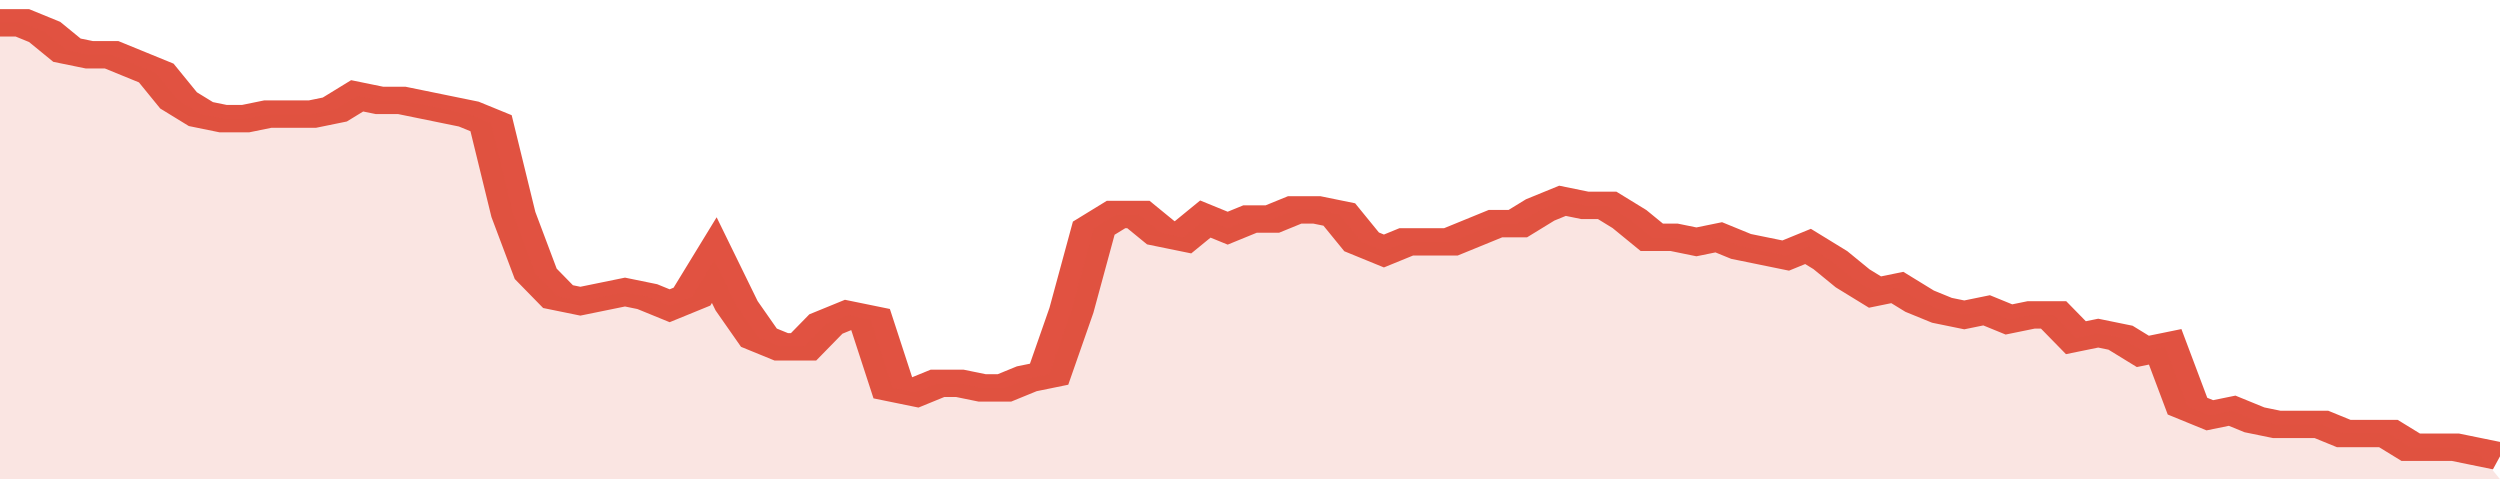<svg xmlns="http://www.w3.org/2000/svg" viewBox="0 0 336 105" width="120" height="23" preserveAspectRatio="none">
				 <polyline fill="none" stroke="#E15241" stroke-width="6" points="0, 5 3, 5 6, 7 9, 11 12, 12 15, 12 18, 14 21, 16 24, 22 27, 25 30, 26 33, 26 36, 25 39, 25 42, 25 45, 24 48, 21 51, 22 54, 22 57, 23 60, 24 63, 25 66, 27 69, 47 72, 60 75, 65 78, 66 81, 65 84, 64 87, 65 90, 67 93, 65 96, 57 99, 67 102, 74 105, 76 108, 76 111, 71 114, 69 117, 70 120, 85 123, 86 126, 84 129, 84 132, 85 135, 85 138, 83 141, 82 144, 68 147, 50 150, 47 153, 47 156, 51 159, 52 162, 48 165, 50 168, 48 171, 48 174, 46 177, 46 180, 47 183, 53 186, 55 189, 53 192, 53 195, 53 198, 51 201, 49 204, 49 207, 46 210, 44 213, 45 216, 45 219, 48 222, 52 225, 52 228, 53 231, 52 234, 54 237, 55 240, 56 243, 54 246, 57 249, 61 252, 64 255, 63 258, 66 261, 68 264, 69 267, 68 270, 70 273, 69 276, 69 279, 74 282, 73 285, 74 288, 77 291, 76 294, 89 297, 91 300, 90 303, 92 306, 93 309, 93 312, 93 315, 95 318, 95 321, 95 324, 98 327, 98 330, 98 333, 99 336, 100 "> </polyline>
				 <polygon fill="#E15241" opacity="0.15" points="0, 105 0, 5 3, 5 6, 7 9, 11 12, 12 15, 12 18, 14 21, 16 24, 22 27, 25 30, 26 33, 26 36, 25 39, 25 42, 25 45, 24 48, 21 51, 22 54, 22 57, 23 60, 24 63, 25 66, 27 69, 47 72, 60 75, 65 78, 66 81, 65 84, 64 87, 65 90, 67 93, 65 96, 57 99, 67 102, 74 105, 76 108, 76 111, 71 114, 69 117, 70 120, 85 123, 86 126, 84 129, 84 132, 85 135, 85 138, 83 141, 82 144, 68 147, 50 150, 47 153, 47 156, 51 159, 52 162, 48 165, 50 168, 48 171, 48 174, 46 177, 46 180, 47 183, 53 186, 55 189, 53 192, 53 195, 53 198, 51 201, 49 204, 49 207, 46 210, 44 213, 45 216, 45 219, 48 222, 52 225, 52 228, 53 231, 52 234, 54 237, 55 240, 56 243, 54 246, 57 249, 61 252, 64 255, 63 258, 66 261, 68 264, 69 267, 68 270, 70 273, 69 276, 69 279, 74 282, 73 285, 74 288, 77 291, 76 294, 89 297, 91 300, 90 303, 92 306, 93 309, 93 312, 93 315, 95 318, 95 321, 95 324, 98 327, 98 330, 98 333, 99 336, 105 "></polygon>
			</svg>